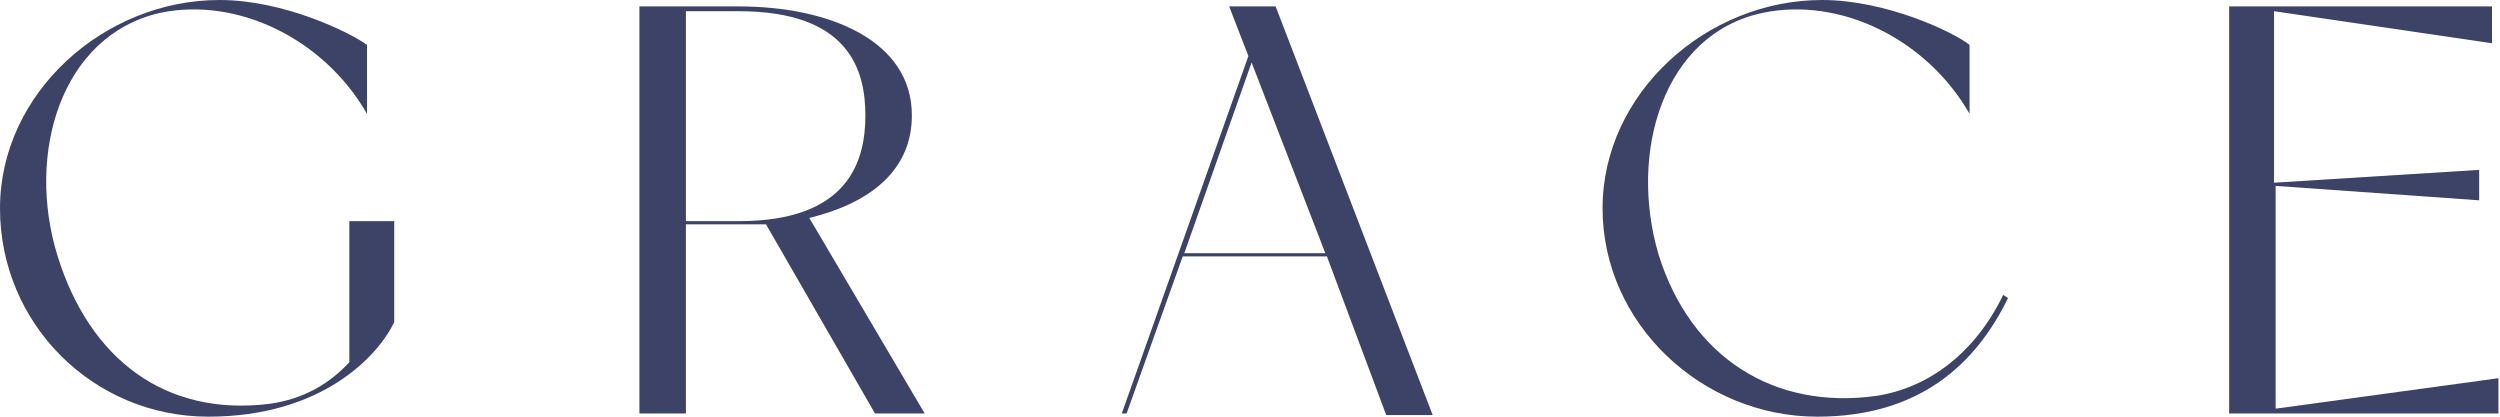 <?xml version="1.0" encoding="utf-8"?>
<!-- Generator: Adobe Illustrator 28.0.0, SVG Export Plug-In . SVG Version: 6.00 Build 0)  -->
<svg version="1.1" id="레이어_1" xmlns="http://www.w3.org/2000/svg" xmlns:xlink="http://www.w3.org/1999/xlink" x="0px"
	 y="0px" viewBox="0 0 156 26" style="enable-background:new 0 0 156 26;" xml:space="preserve">
<style type="text/css">
	.st0{fill:#3D4367;}
</style>
<g>
	<path class="st0" d="M24.6,13.7v6.4c-1,2.1-4.5,5.9-11.6,5.9c-7.2,0-13-5.8-13-13c0-7.2,6.5-13,13.7-13c4,0,8.1,2,9.2,2.8v4.3
		c-2.7-4.7-8.1-7.3-12.9-6.3C3.8,2.2,1.6,9.6,3.6,16c2,6.4,6.7,10,13.2,9.2c2.2-0.3,3.8-1.3,5-2.6v-8.8H24.6z"/>
	<path class="st0" d="M57.7,25.8h-3.1L47.8,14c-0.5,0-1.1,0-1.7,0h-3.3v11.8h-2.9V0.4h6.2c5.6,0,10.8,2.1,10.8,6.8
		c0,3.5-2.7,5.5-6.4,6.4L57.7,25.8z M54,7.2c0-2.8-1-6.5-7.9-6.5h-3.3v13.1h3.3C53,13.8,54,10,54,7.2z"/>
	<path class="st0" d="M82.8,16h-9l-3.5,9.8H70l7.9-22.3l-1.2-3.1h2.9l9.8,25.5h-2.9L82.8,16z M82.7,15.8L78.1,3.9l-4.2,11.9H82.7z"
		/>
	<path class="st0" d="M125.3,18.6c-2,4.1-5.5,7.4-11.9,7.4c-7.2,0-13.4-5.8-13.4-13c0-7.2,6.5-13,13.7-13c4,0,8.2,2,9.2,2.8v4.3
		c-2.7-4.7-8.1-7.3-12.9-6.3c-6.2,1.3-8.4,8.7-6.5,15.1c2,6.4,7.2,9.7,13.6,8.8c3.2-0.5,6.1-2.6,7.9-6.3L125.3,18.6z"/>
	<path class="st0" d="M155.9,23.6v2.2h-16.8V0.4h16.4v2.3l-13.6-2v10.7l12.8-0.8v1.9L142,11.6v13.9L155.9,23.6z"/>
</g>
</svg>
